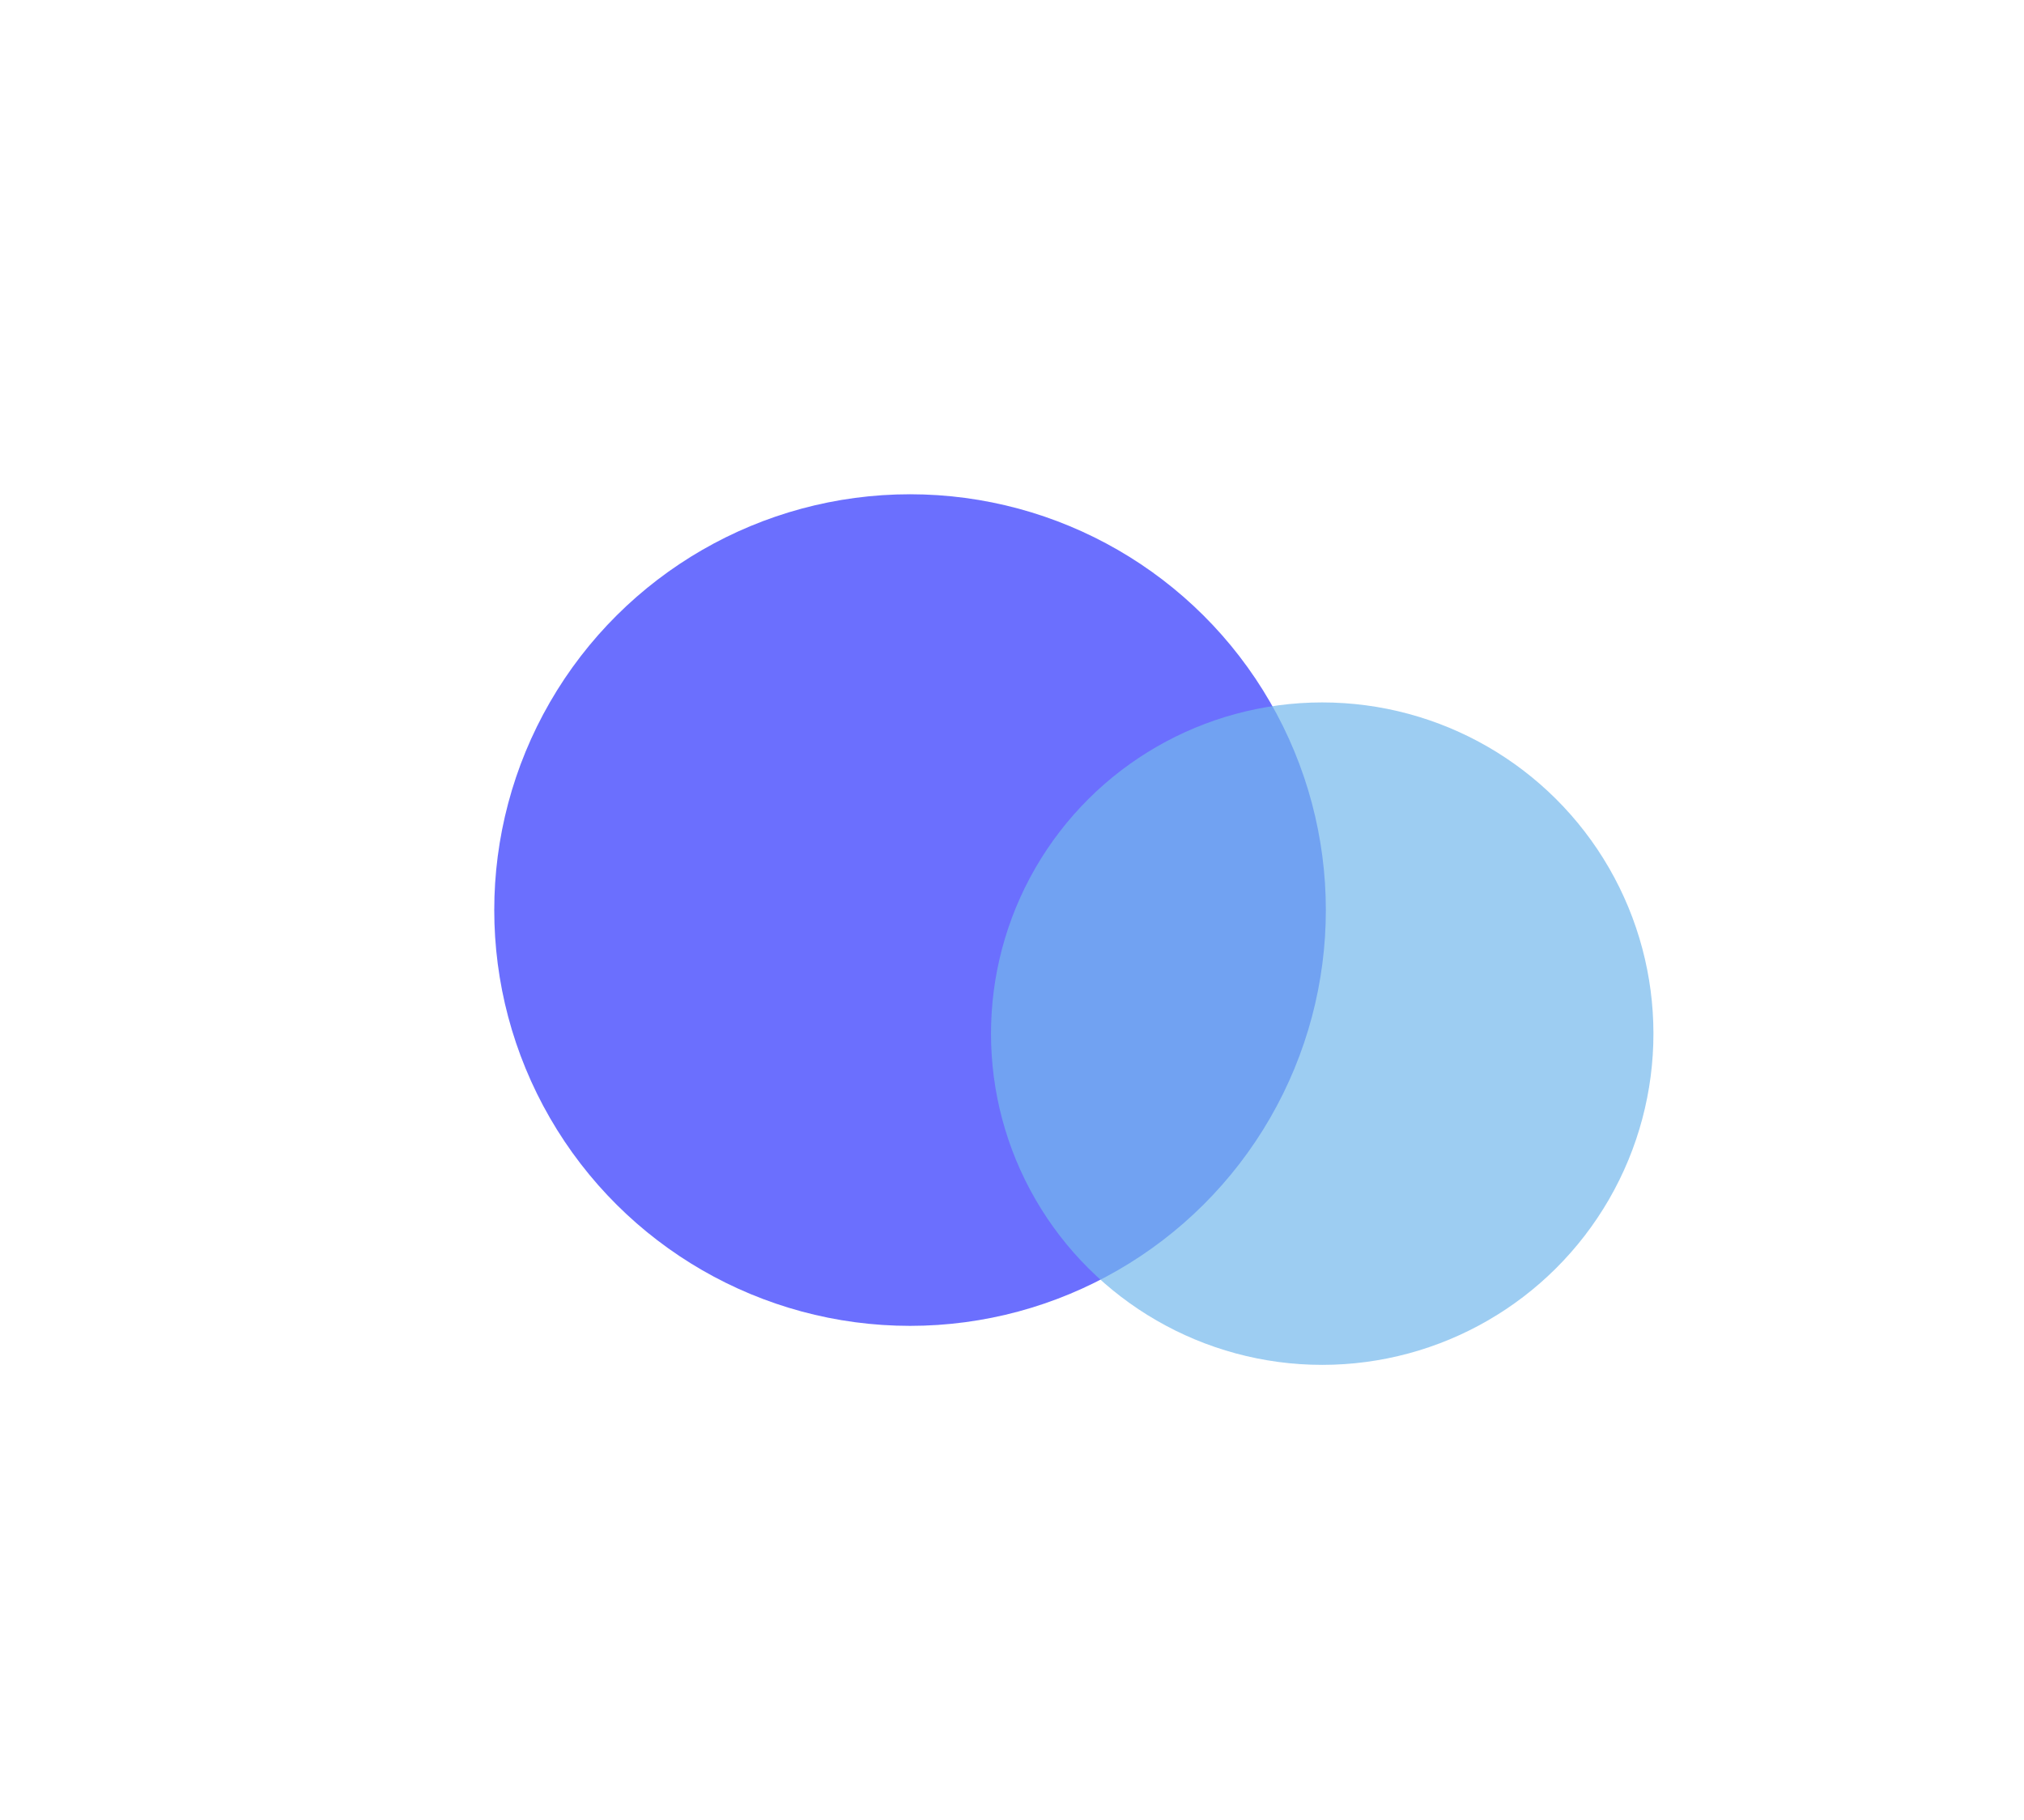 <svg xmlns="http://www.w3.org/2000/svg" width="1639" height="1474" viewBox="0 0 1639 1474" fill="none"><g opacity="0.7" filter="url(#filter0_f_3855_2180)"><circle cx="736.945" cy="736.946" r="336.704" transform="rotate(30 736.945 736.946)" fill="#2C32FE"></circle></g><g opacity="0.7" filter="url(#filter1_f_3855_2180)"><circle cx="1070.71" cy="837.02" r="268.216" transform="rotate(30 1070.71 837.02)" fill="#74B8EC"></circle></g><defs><filter id="filter0_f_3855_2180" x="0.188" y="0.186" width="1473.52" height="1473.52" filterUnits="userSpaceOnUse" color-interpolation-filters="sRGB"><feGaussianBlur stdDeviation="200"></feGaussianBlur></filter><filter id="filter1_f_3855_2180" x="502.453" y="268.76" width="1136.52" height="1136.52" filterUnits="userSpaceOnUse" color-interpolation-filters="sRGB"><feGaussianBlur stdDeviation="150"></feGaussianBlur></filter></defs></svg>